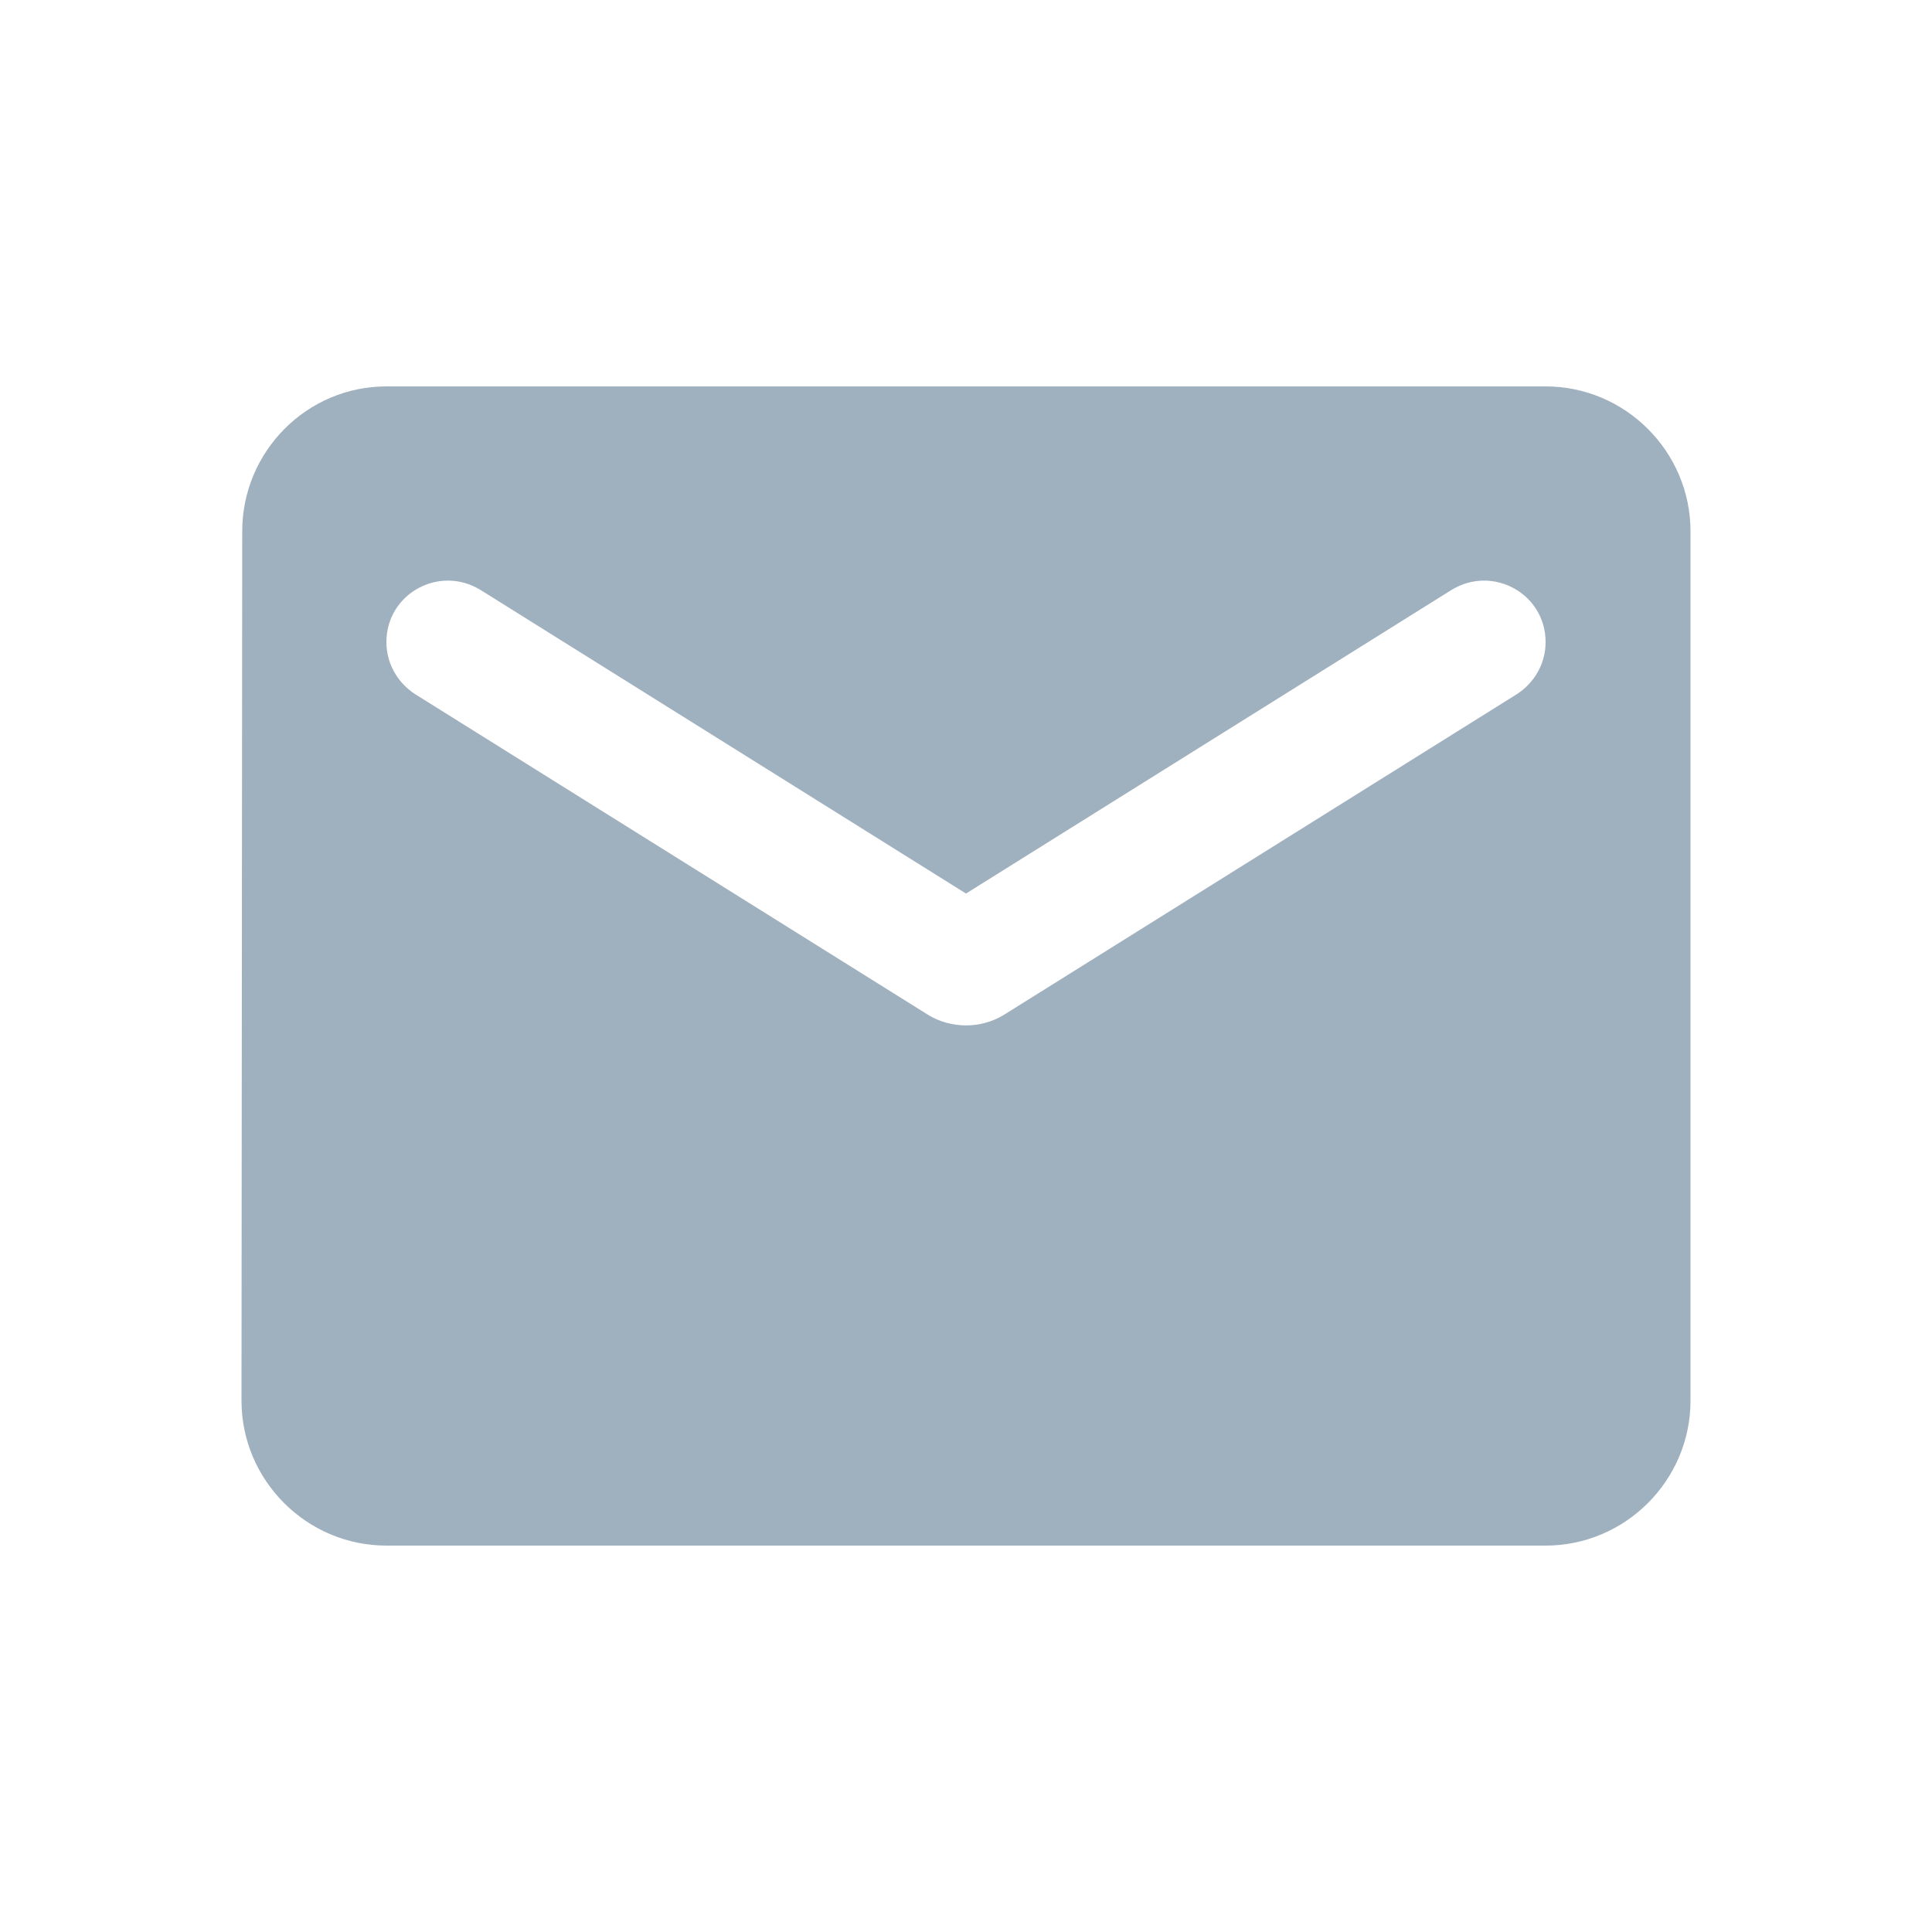 <svg width="24" height="24" viewBox="0 0 24 24" fill="none" xmlns="http://www.w3.org/2000/svg">
<path fill-rule="evenodd" clip-rule="evenodd" d="M4.8 4.8H19.2C20.19 4.8 21 5.61 21 6.6V17.4C21 18.39 20.19 19.2 19.2 19.2H4.8C3.81 19.2 3 18.39 3 17.4L3.009 6.6C3.009 5.61 3.81 4.8 4.8 4.8ZM12.477 12.603L18.84 8.625C19.065 8.481 19.2 8.238 19.2 7.977C19.2 7.374 18.543 7.014 18.03 7.329L12 11.1L5.97 7.329C5.457 7.014 4.8 7.374 4.8 7.977C4.8 8.238 4.935 8.481 5.16 8.625L11.523 12.603C11.811 12.783 12.189 12.783 12.477 12.603Z" fill="#9FB0BF"/>
</svg>
